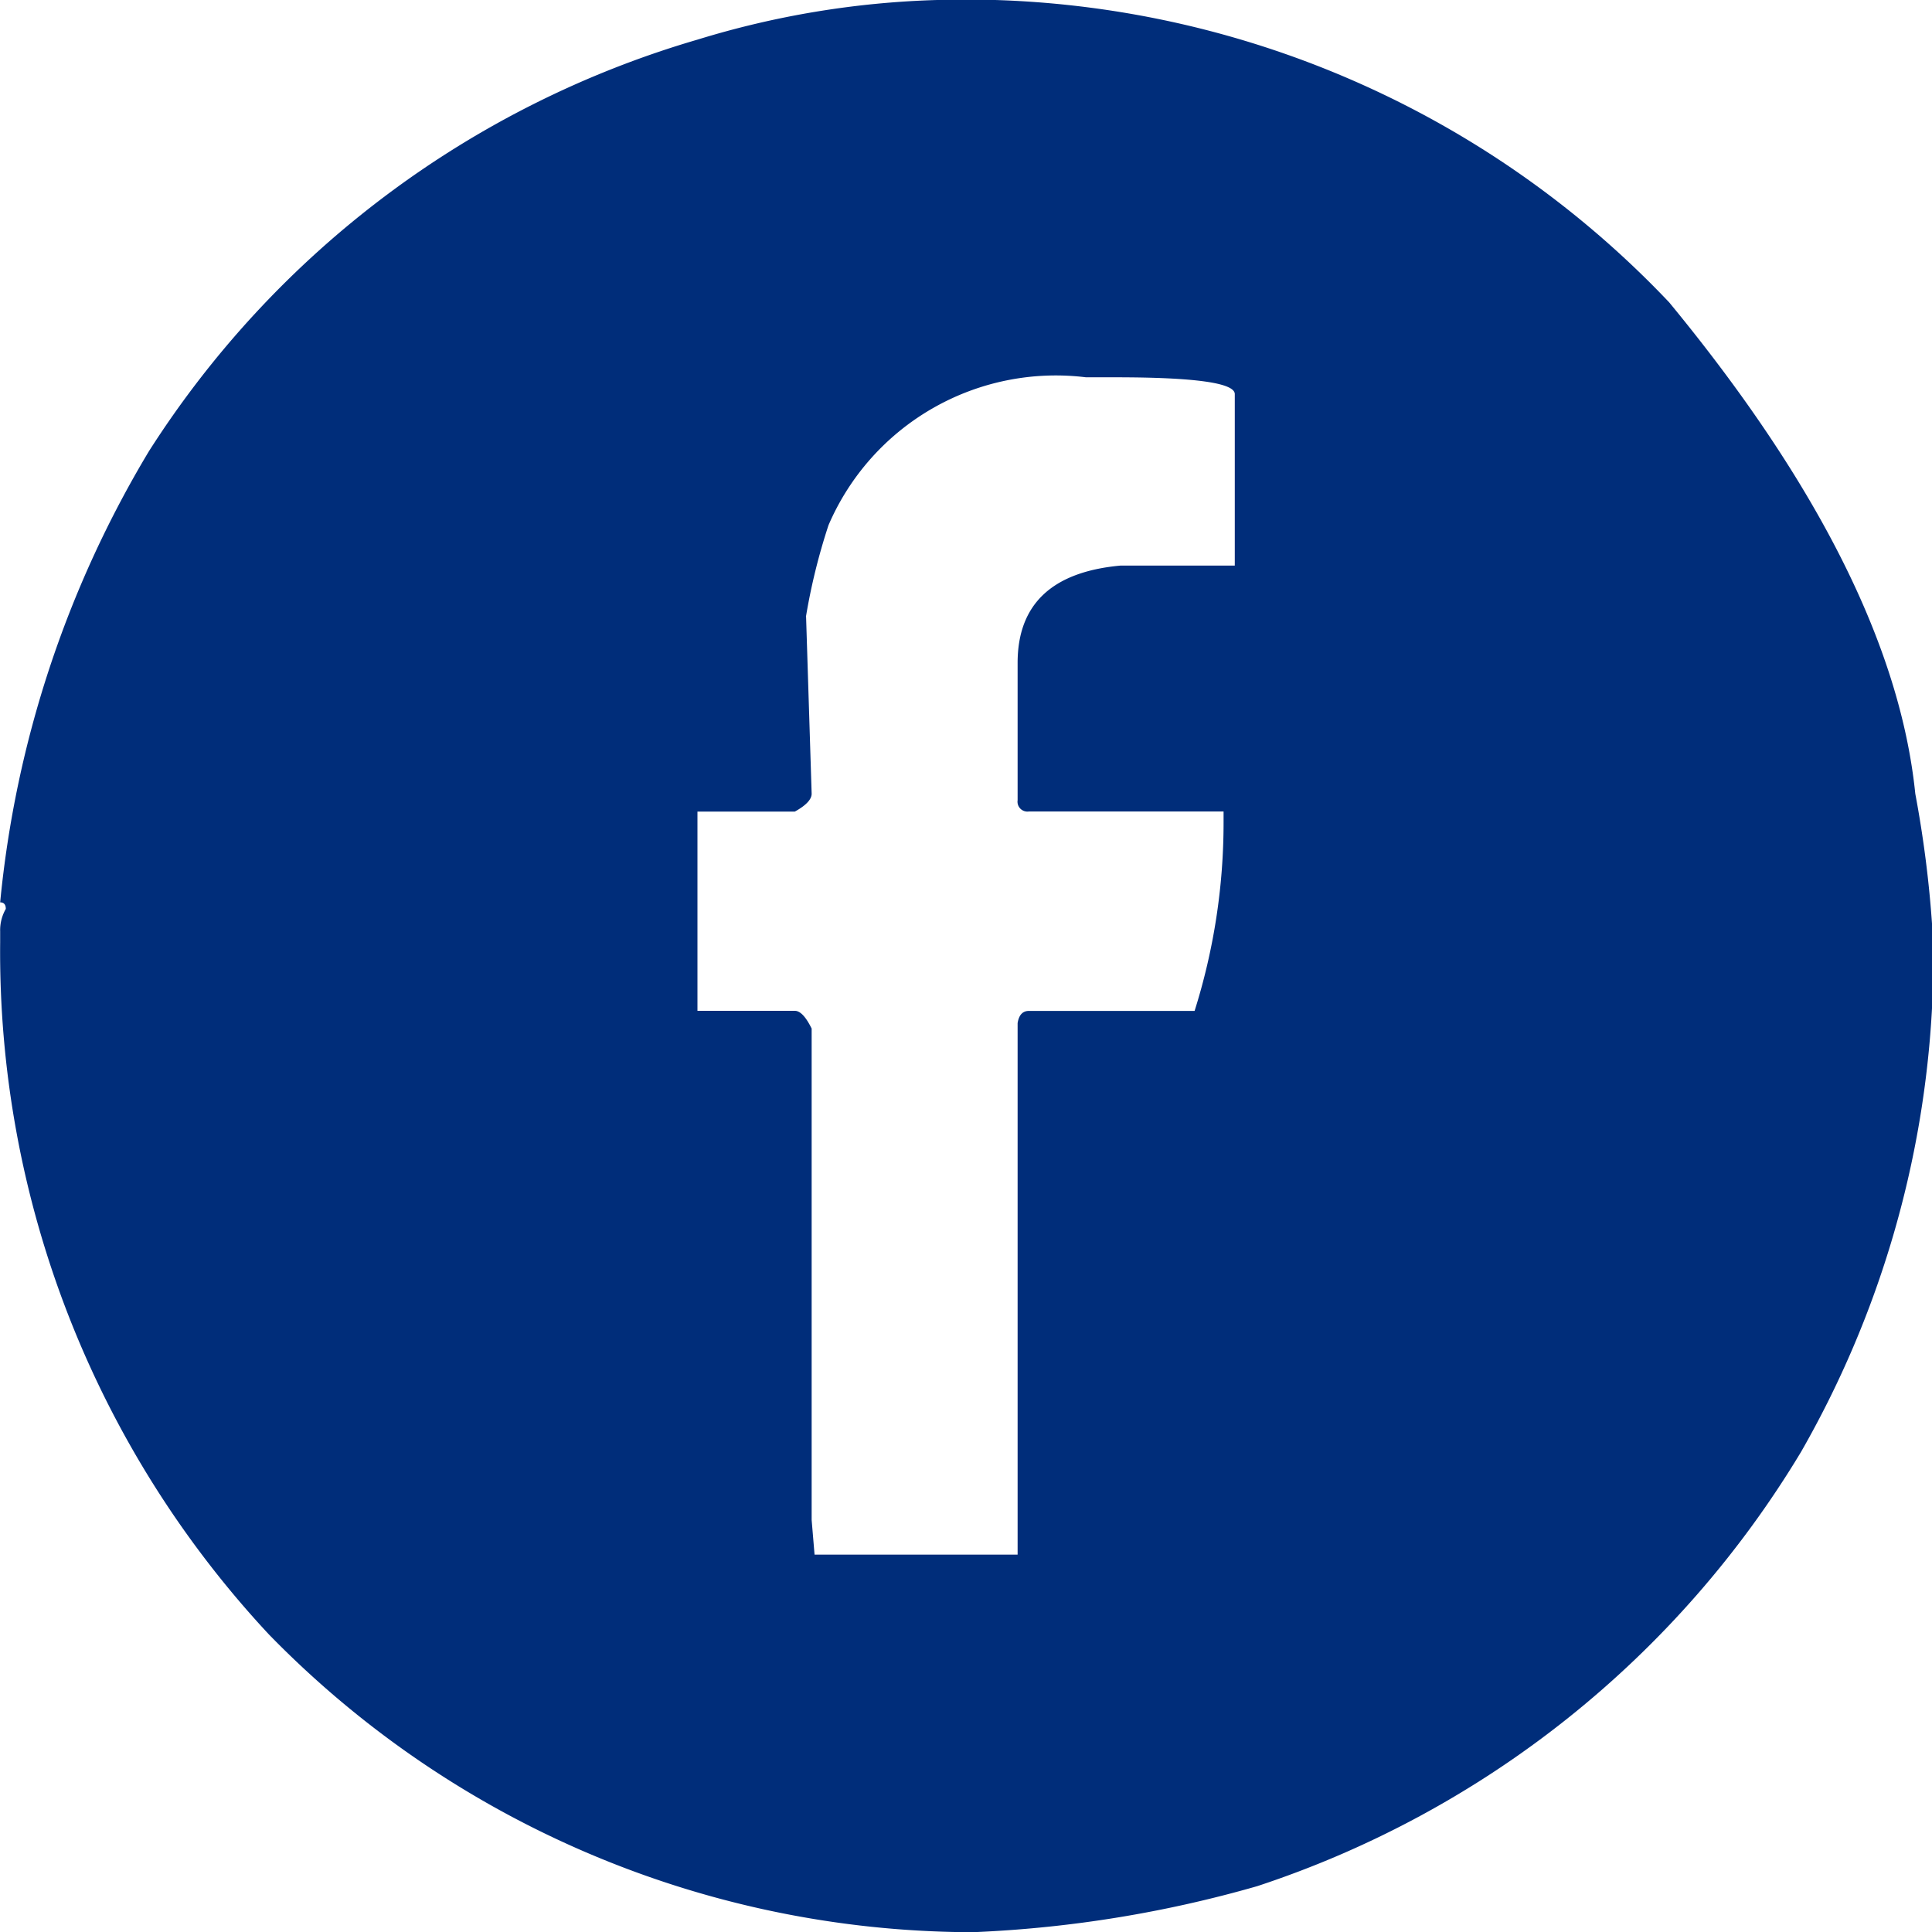 <svg id="social_circle_fb" xmlns="http://www.w3.org/2000/svg" width="23.939" height="23.939" viewBox="0 0 23.939 23.939">
  <path id="social_circle_fb-2" data-name="social_circle_fb" d="M-1295,71.875h.719a12.021,12.021,0,0,1,8.351,3.746q2.772,3.364,3.05,6.089a14.055,14.055,0,0,1,.209,1.636v.986a12.391,12.391,0,0,1-1.624,5.532,12.381,12.381,0,0,1-6.739,5.382,14.972,14.972,0,0,1-3.468.568h-.279a12.207,12.207,0,0,1-8.5-3.688,12.4,12.4,0,0,1-3.329-8.572v-.139a.53.53,0,0,1,.07-.278c0-.054-.024-.081-.07-.081a13.333,13.333,0,0,1,1.844-5.591,12.075,12.075,0,0,1,6.8-5.1A11.148,11.148,0,0,1-1295,71.875Zm-1.624,7.643.069,2.192c0,.07-.069.144-.208.221h-1.207V84.4h1.207q.1,0,.208.22v6.089l.036.429h2.516V84.552c.016-.1.062-.151.14-.151h2.053a7.75,7.75,0,0,0,.359-2.332v-.139h-2.412a.123.123,0,0,1-.14-.14v-1.7q0-1.091,1.276-1.207h1.415V76.758q0-.208-1.484-.208h-.36a3.066,3.066,0,0,0-3.19,1.832A7.6,7.6,0,0,0-1296.626,79.518Z" transform="translate(1306.612 -71.875)" fill="#002d7a"/>
</svg>
